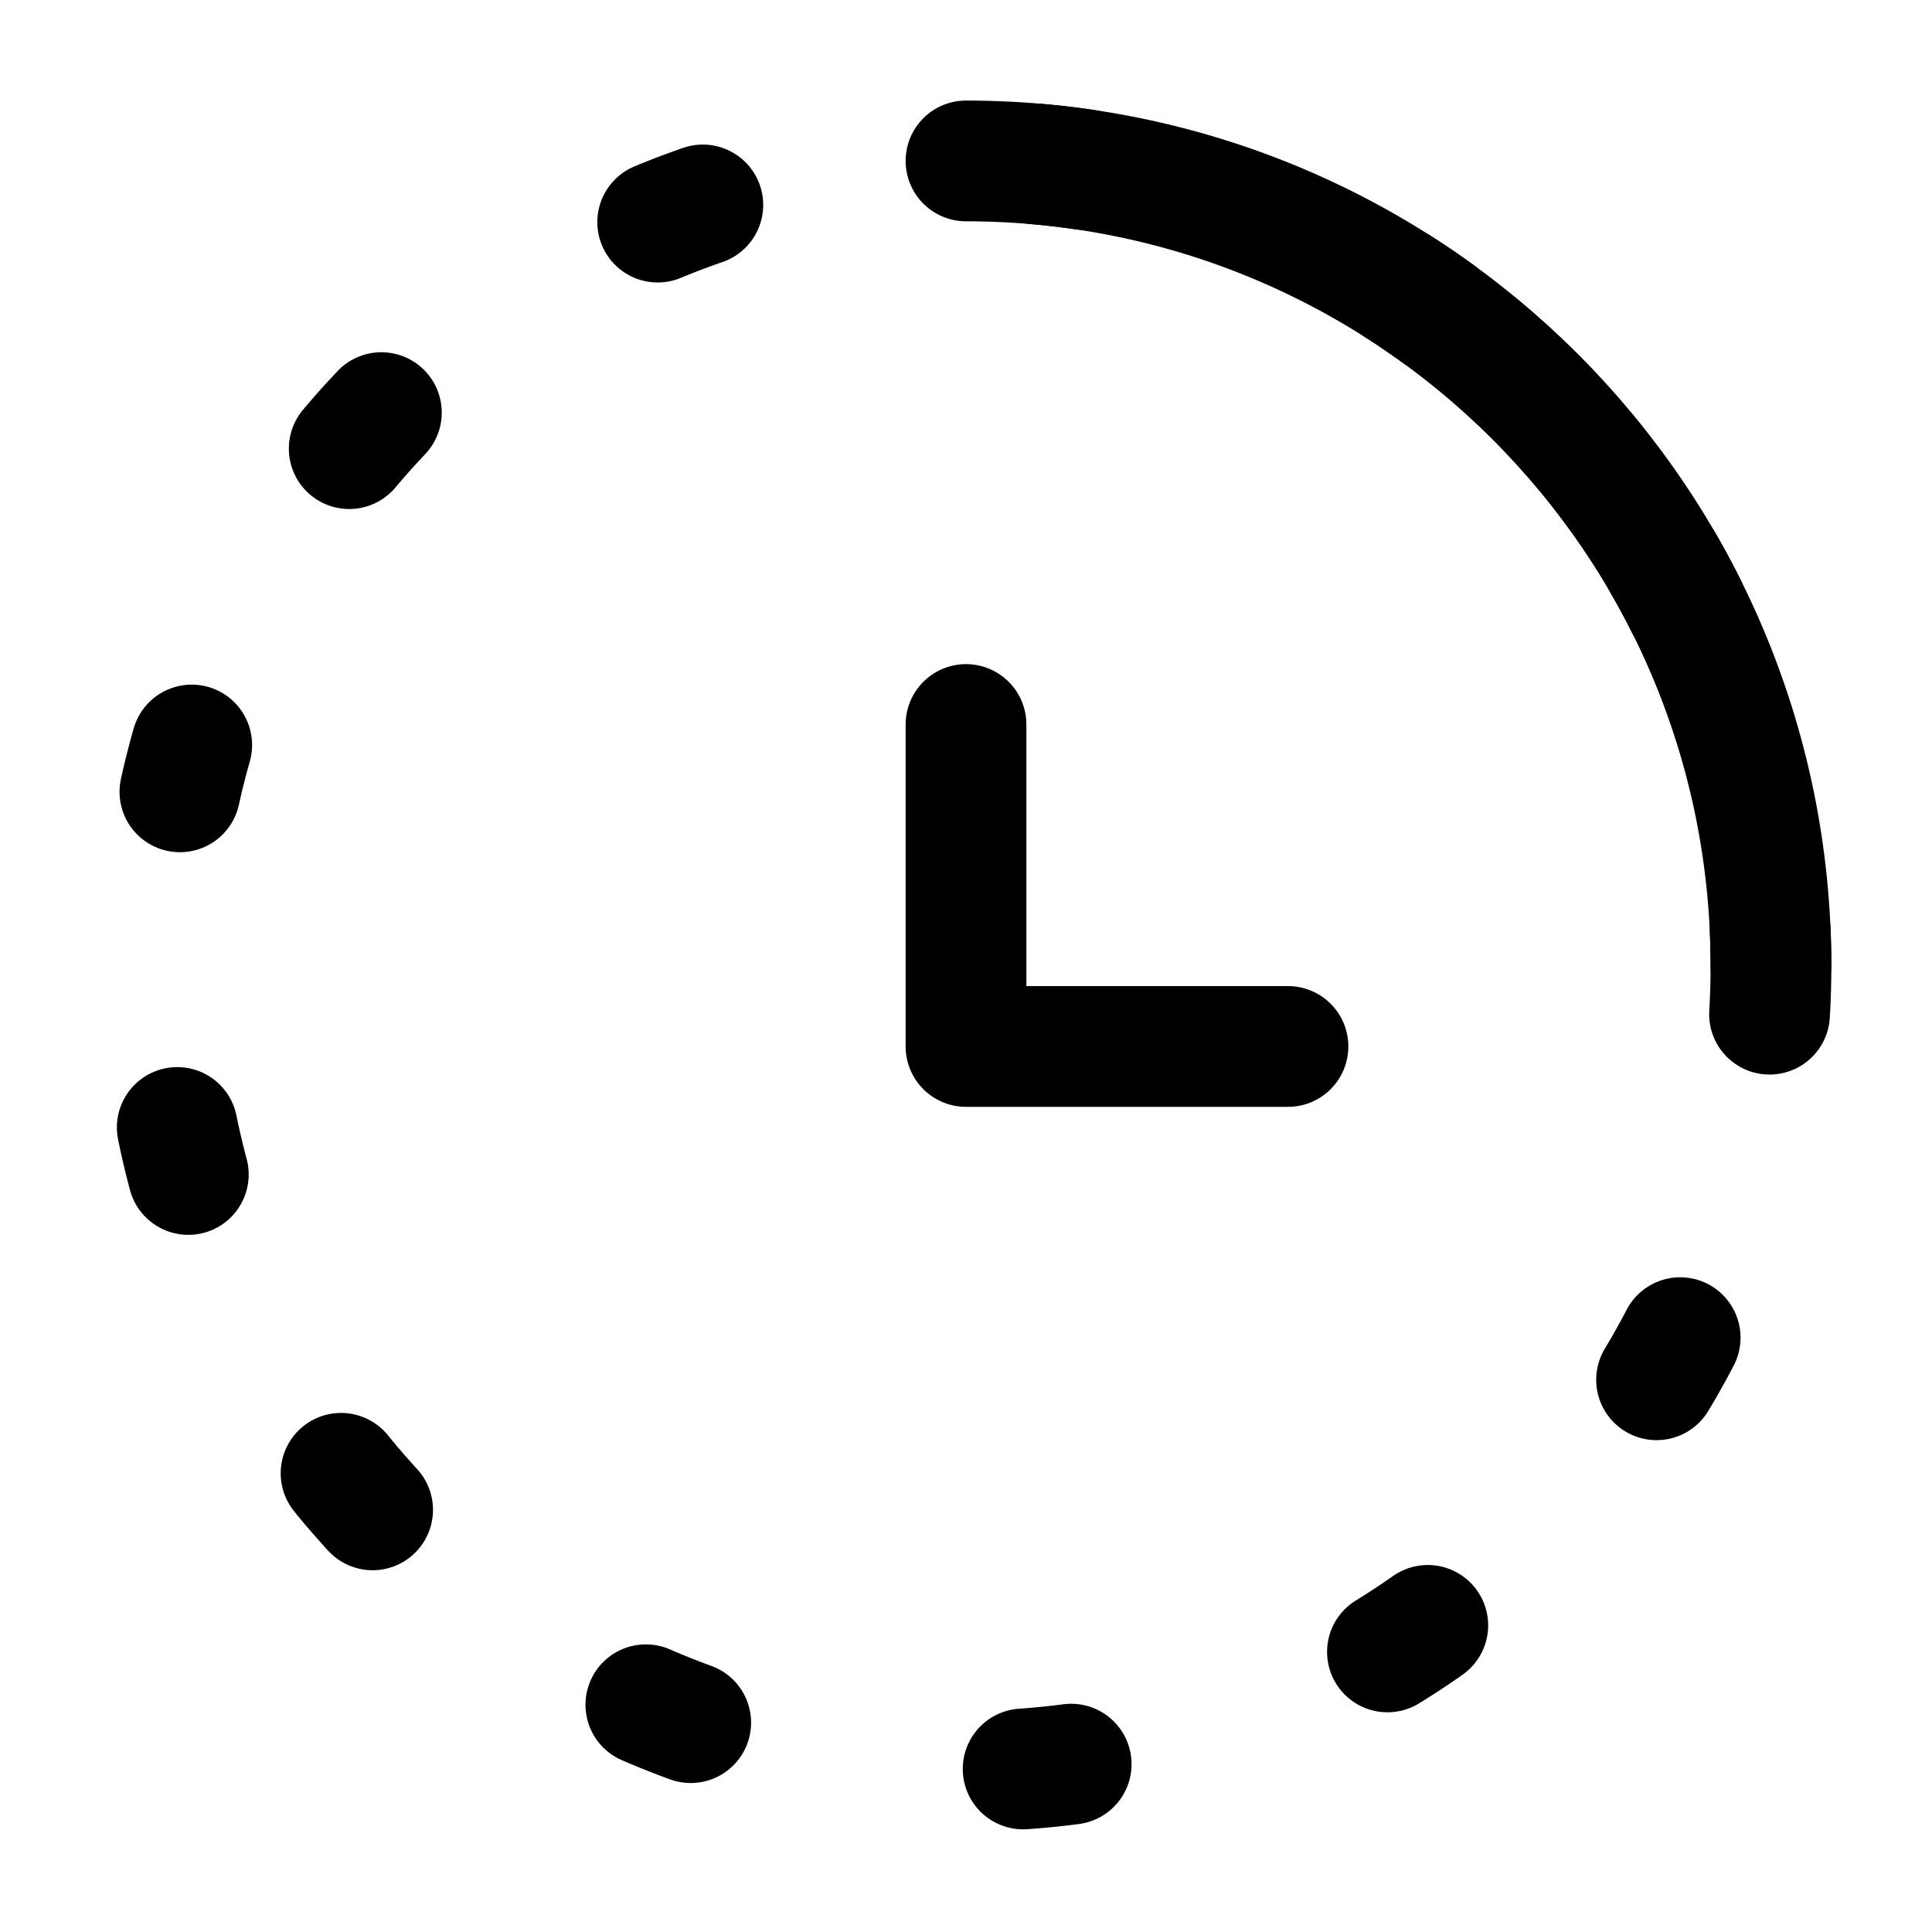 <svg width="20" height="20" viewBox="0 0 20 20" fill="none" xmlns="http://www.w3.org/2000/svg">
<path d="M18.333 9.999C18.333 14.602 14.602 18.333 10 18.333C5.398 18.333 1.667 14.602 1.667 9.999C1.667 5.397 5.398 1.666 10 1.666C14.602 1.666 18.333 5.397 18.333 9.999Z" stroke="black" stroke-width="1.25" stroke-linecap="round" stroke-dasharray="0.5 3.5"/>
<path d="M18.333 9.999C18.333 5.397 14.602 1.666 10 1.666" stroke="black" stroke-width="1.25" stroke-linecap="round"/>
<path d="M10 7.5V10.833H13.333" stroke="black" stroke-width="1.25" stroke-linecap="round" stroke-linejoin="round"/>
</svg>
